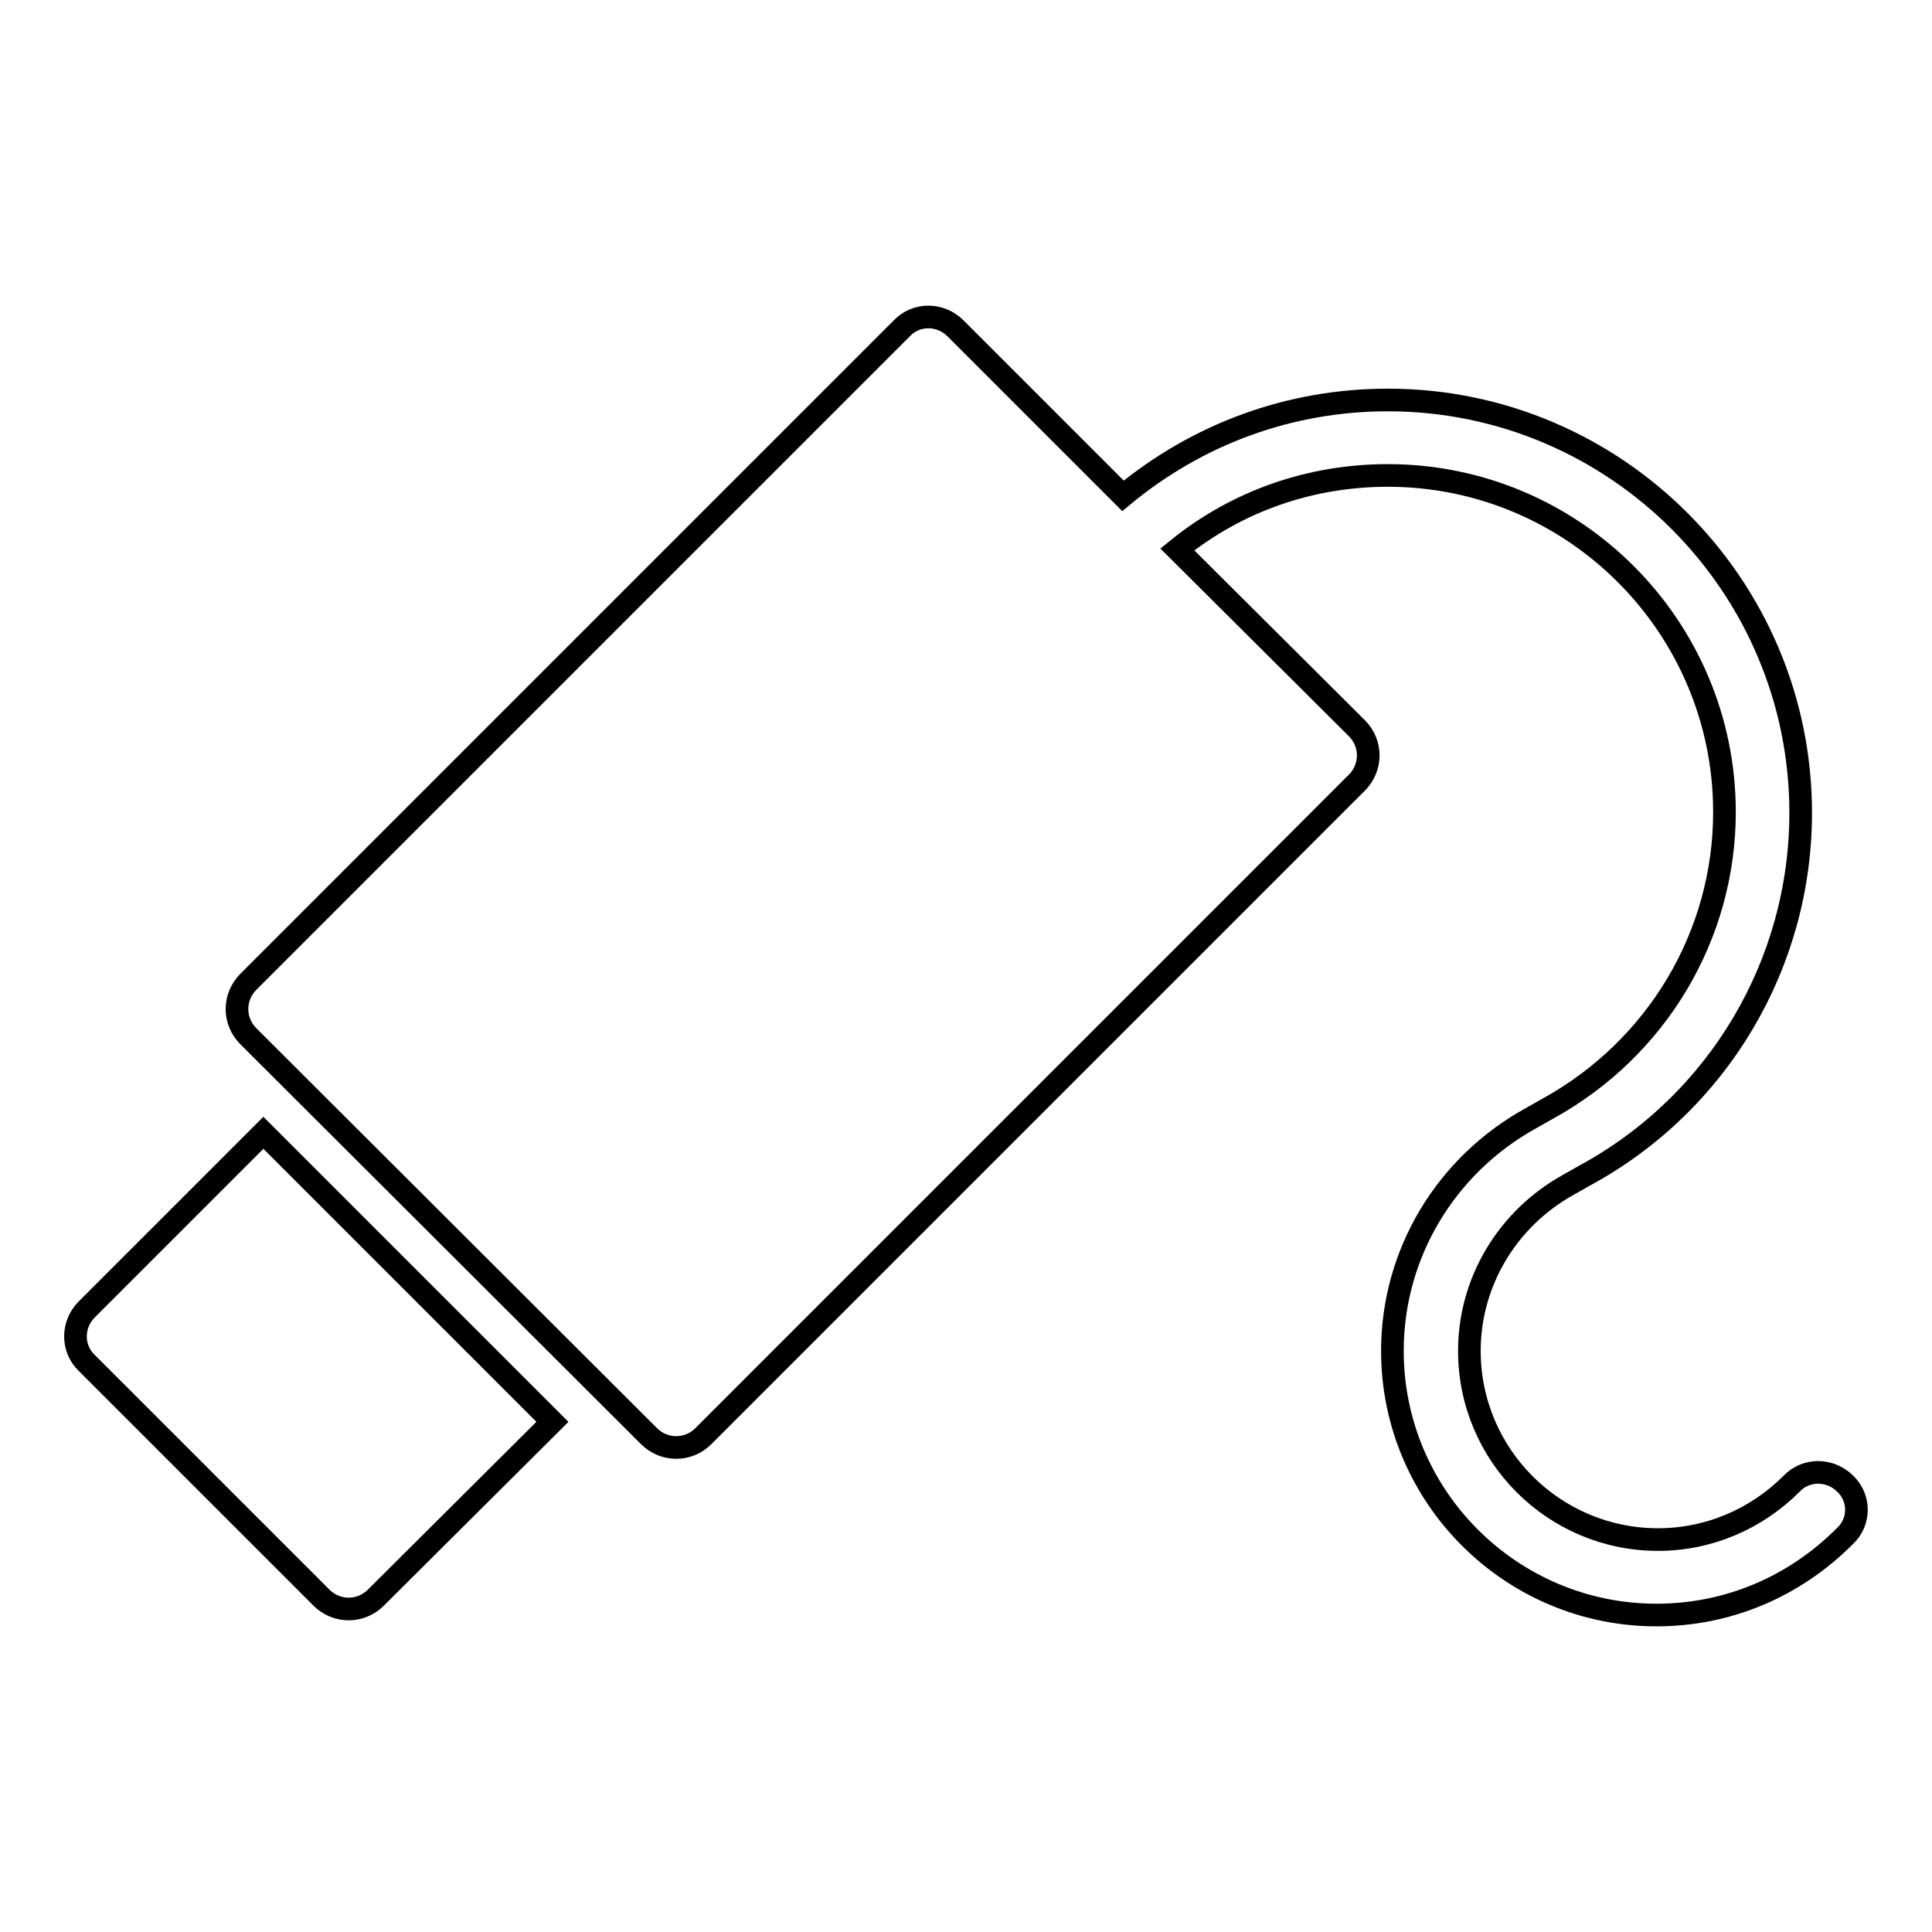 <?xml version="1.0" encoding="utf-8"?>
<!-- Svg Vector Icons : http://www.onlinewebfonts.com/icon -->
<!DOCTYPE svg PUBLIC "-//W3C//DTD SVG 1.1//EN" "http://www.w3.org/Graphics/SVG/1.1/DTD/svg11.dtd">
<svg version="1.1" xmlns="http://www.w3.org/2000/svg" xmlns:xlink="http://www.w3.org/1999/xlink" x="0px" y="0px" viewBox="0 0 256 256" enable-background="new 0 0 256 256" xml:space="preserve">
<g><g><g><path stroke-width="3" fill-opacity="0" stroke="#000000"  d="M11.5,173.5c-2,2-2,5.2,0,7.1l31.1,31.1c1,1,2.3,1.5,3.6,1.5c1.3,0,2.6-0.5,3.6-1.5l23.4-23.3l-38.3-38.3L11.5,173.5z"/><path stroke-width="3" fill-opacity="0" stroke="#000000"  d="M244.5,196.6c-2-2-5.2-2-7.1,0c-4.7,4.7-11,7.4-17.7,7.4c-13.8,0-25-11.2-25-25c0-9.1,5-17.5,13.1-22l2.3-1.3c17.6-9.6,28.5-28,28.5-48c0-30.1-24.5-54.7-54.7-54.7c-13,0-25.2,4.5-35.1,12.7l-22.2-22.2c-2-2-5.2-2-7.1,0l-86.6,86.6c-0.9,0.9-1.5,2.2-1.5,3.6c0,1.3,0.5,2.6,1.5,3.6L86,190.3c1,1,2.3,1.5,3.6,1.5c1.3,0,2.6-0.5,3.6-1.5l86.6-86.6c0.9-0.9,1.5-2.2,1.5-3.6c0-1.3-0.5-2.6-1.5-3.6L156,72.8c7.9-6.4,17.6-9.8,27.9-9.8c24.6,0,44.6,20,44.6,44.6c0,16.3-8.9,31.3-23.4,39.3l-2.3,1.3c-11.2,6.2-18.3,17.9-18.3,30.8c0,19.3,15.7,35,35,35c9.4,0,18.2-3.7,24.9-10.4C246.5,201.7,246.5,198.5,244.5,196.6z"/></g><g></g><g></g><g></g><g></g><g></g><g></g><g></g><g></g><g></g><g></g><g></g><g></g><g></g><g></g><g></g></g></g>
</svg>